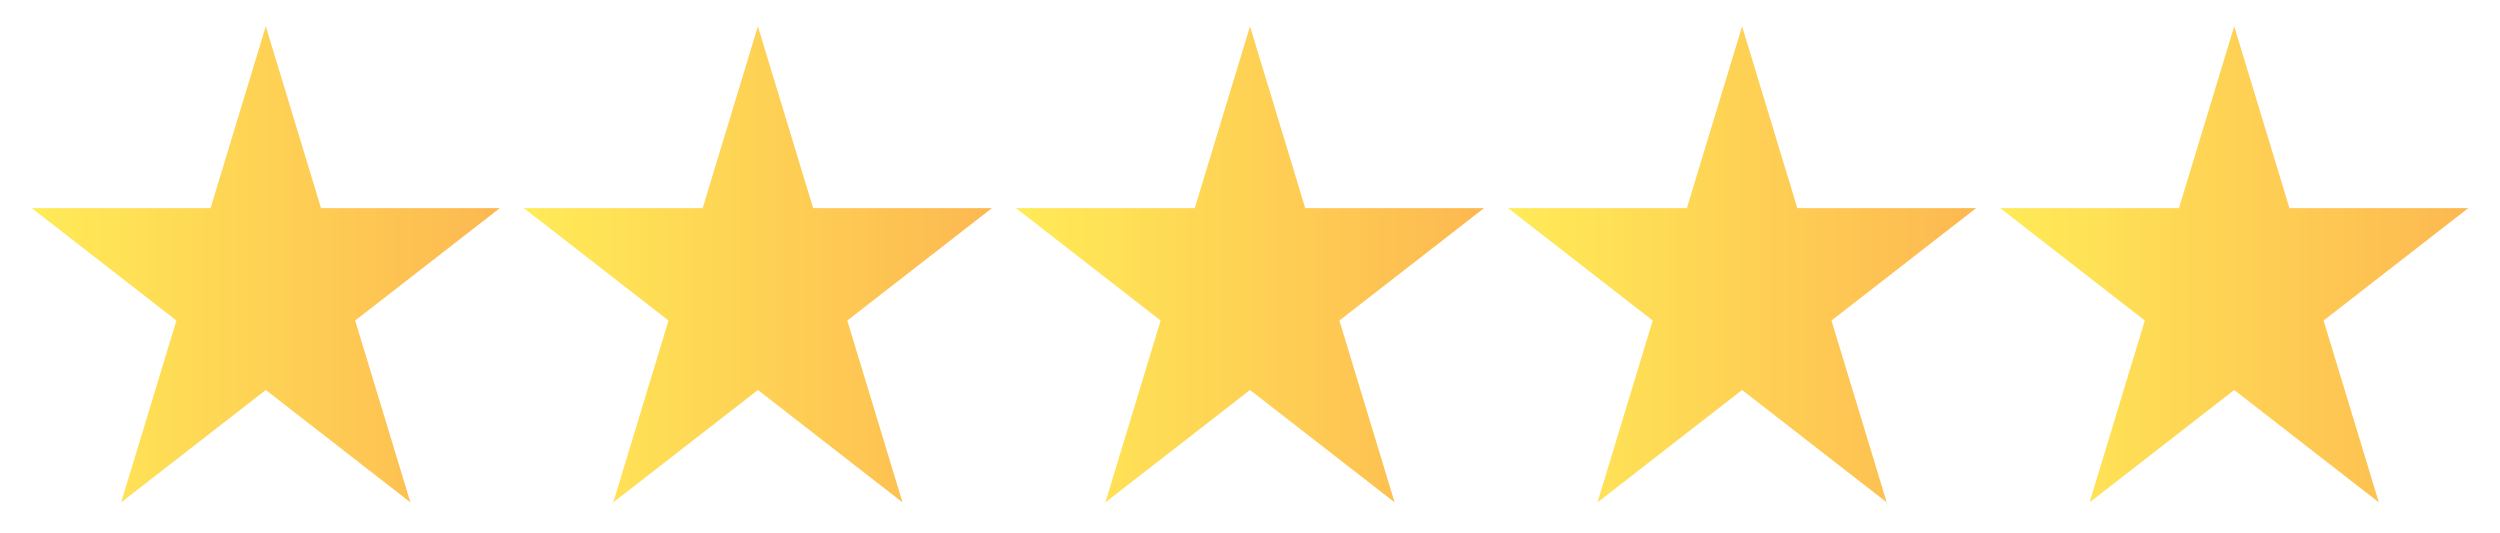 <?xml version="1.0" encoding="UTF-8"?> <svg xmlns="http://www.w3.org/2000/svg" width="380" height="81" viewBox="0 0 380 81" fill="none"><g filter="url(#filter0_d_763_37)"><path d="M115.2 0L123.597 27.639H150.769L128.787 44.721L137.184 72.361L115.2 55.279L93.217 72.361L101.614 44.721L79.631 27.639H106.804L115.2 0Z" fill="url(#paint0_linear_763_37)"></path><path d="M339.6 0L347.997 27.639H375.169L353.187 44.721L361.584 72.361L339.6 55.279L317.617 72.361L326.013 44.721L304.031 27.639H331.204L339.6 0Z" fill="url(#paint1_linear_763_37)"></path><path d="M264.799 0L273.196 27.639H300.368L278.386 44.721L286.783 72.361L264.799 55.279L242.816 72.361L251.213 44.721L229.23 27.639H256.403L264.799 0Z" fill="url(#paint2_linear_763_37)"></path><path d="M40.4 0L48.796 27.639H75.969L53.986 44.721L62.383 72.361L40.4 55.279L18.416 72.361L26.813 44.721L4.83 27.639H32.003L40.4 0Z" fill="url(#paint3_linear_763_37)"></path><path d="M190.001 0L198.397 27.639H225.57L203.587 44.721L211.984 72.361L190.001 55.279L168.017 72.361L176.414 44.721L154.432 27.639H181.604L190.001 0Z" fill="url(#paint4_linear_763_37)"></path></g><defs><filter id="filter0_d_763_37" x="-1" y="0" width="382" height="88" filterUnits="userSpaceOnUse" color-interpolation-filters="sRGB"><feFlood flood-opacity="0" result="BackgroundImageFix"></feFlood><feColorMatrix in="SourceAlpha" type="matrix" values="0 0 0 0 0 0 0 0 0 0 0 0 0 0 0 0 0 0 127 0" result="hardAlpha"></feColorMatrix><feOffset dy="4"></feOffset><feGaussianBlur stdDeviation="2"></feGaussianBlur><feComposite in2="hardAlpha" operator="out"></feComposite><feColorMatrix type="matrix" values="0 0 0 0 0 0 0 0 0 0 0 0 0 0 0 0 0 0 0.25 0"></feColorMatrix><feBlend mode="normal" in2="BackgroundImageFix" result="effect1_dropShadow_763_37"></feBlend><feBlend mode="normal" in="SourceGraphic" in2="effect1_dropShadow_763_37" result="shape"></feBlend></filter><linearGradient id="paint0_linear_763_37" x1="79.631" y1="36.18" x2="150.769" y2="36.18" gradientUnits="userSpaceOnUse"><stop stop-color="#FFEB57"></stop><stop offset="1" stop-color="#FDB851"></stop></linearGradient><linearGradient id="paint1_linear_763_37" x1="304.031" y1="36.18" x2="375.169" y2="36.18" gradientUnits="userSpaceOnUse"><stop stop-color="#FFEB57"></stop><stop offset="1" stop-color="#FDB851"></stop></linearGradient><linearGradient id="paint2_linear_763_37" x1="229.23" y1="36.18" x2="300.368" y2="36.18" gradientUnits="userSpaceOnUse"><stop stop-color="#FFEB57"></stop><stop offset="1" stop-color="#FDB851"></stop></linearGradient><linearGradient id="paint3_linear_763_37" x1="4.83" y1="36.18" x2="75.969" y2="36.18" gradientUnits="userSpaceOnUse"><stop stop-color="#FFEB57"></stop><stop offset="1" stop-color="#FDB851"></stop></linearGradient><linearGradient id="paint4_linear_763_37" x1="154.432" y1="36.18" x2="225.57" y2="36.18" gradientUnits="userSpaceOnUse"><stop stop-color="#FFEB57"></stop><stop offset="1" stop-color="#FDB851"></stop></linearGradient></defs></svg> 